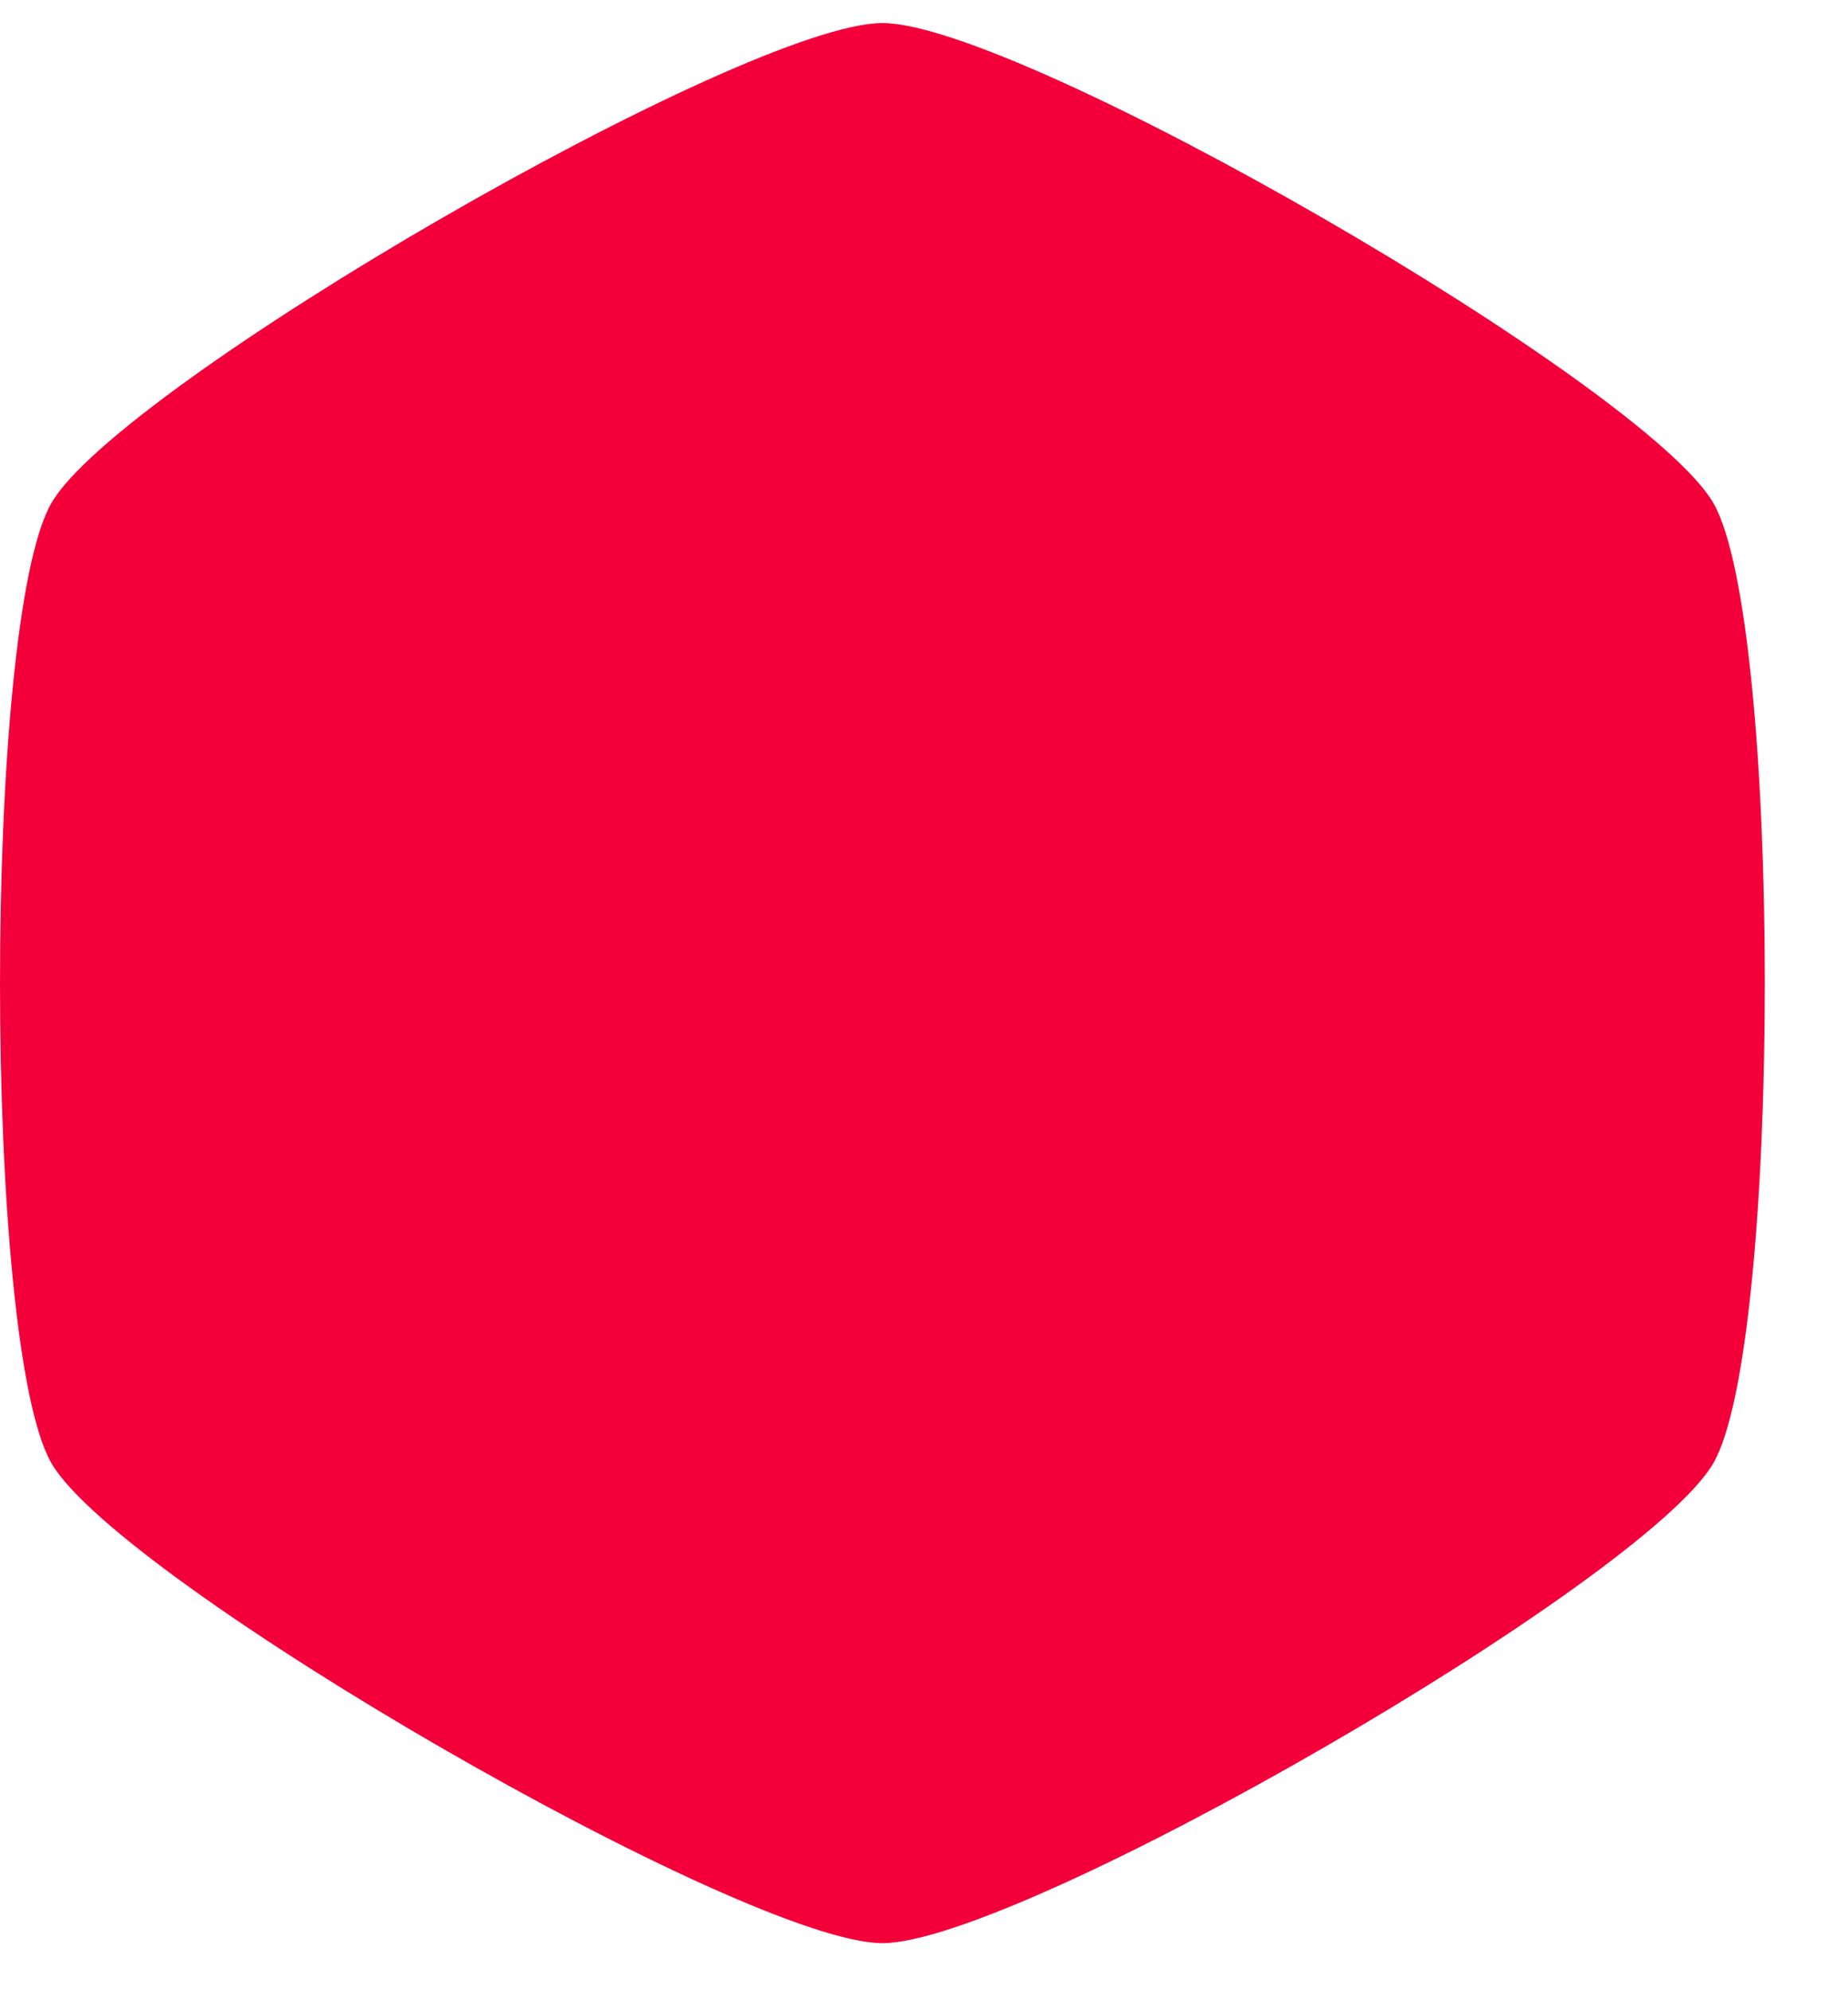 <?xml version="1.0" encoding="UTF-8" standalone="no"?><!DOCTYPE svg PUBLIC "-//W3C//DTD SVG 1.1//EN" "http://www.w3.org/Graphics/SVG/1.1/DTD/svg11.dtd"><svg width="100%" height="100%" viewBox="0 0 26 28" version="1.1" xmlns="http://www.w3.org/2000/svg" xmlns:xlink="http://www.w3.org/1999/xlink" xml:space="preserve" xmlns:serif="http://www.serif.com/" style="fill-rule:evenodd;clip-rule:evenodd;stroke-linejoin:round;stroke-miterlimit:2;"><path d="M12.415,0.324c1.929,0 10.727,5.079 11.691,6.75c0.965,1.671 0.965,11.829 0,13.5c-0.964,1.671 -9.762,6.75 -11.691,6.75c-1.929,0 -10.727,-5.079 -11.692,-6.75c-0.964,-1.671 -0.964,-11.829 0,-13.5c0.965,-1.671 9.763,-6.75 11.692,-6.75Z" style="fill:#f3003b;"/></svg>